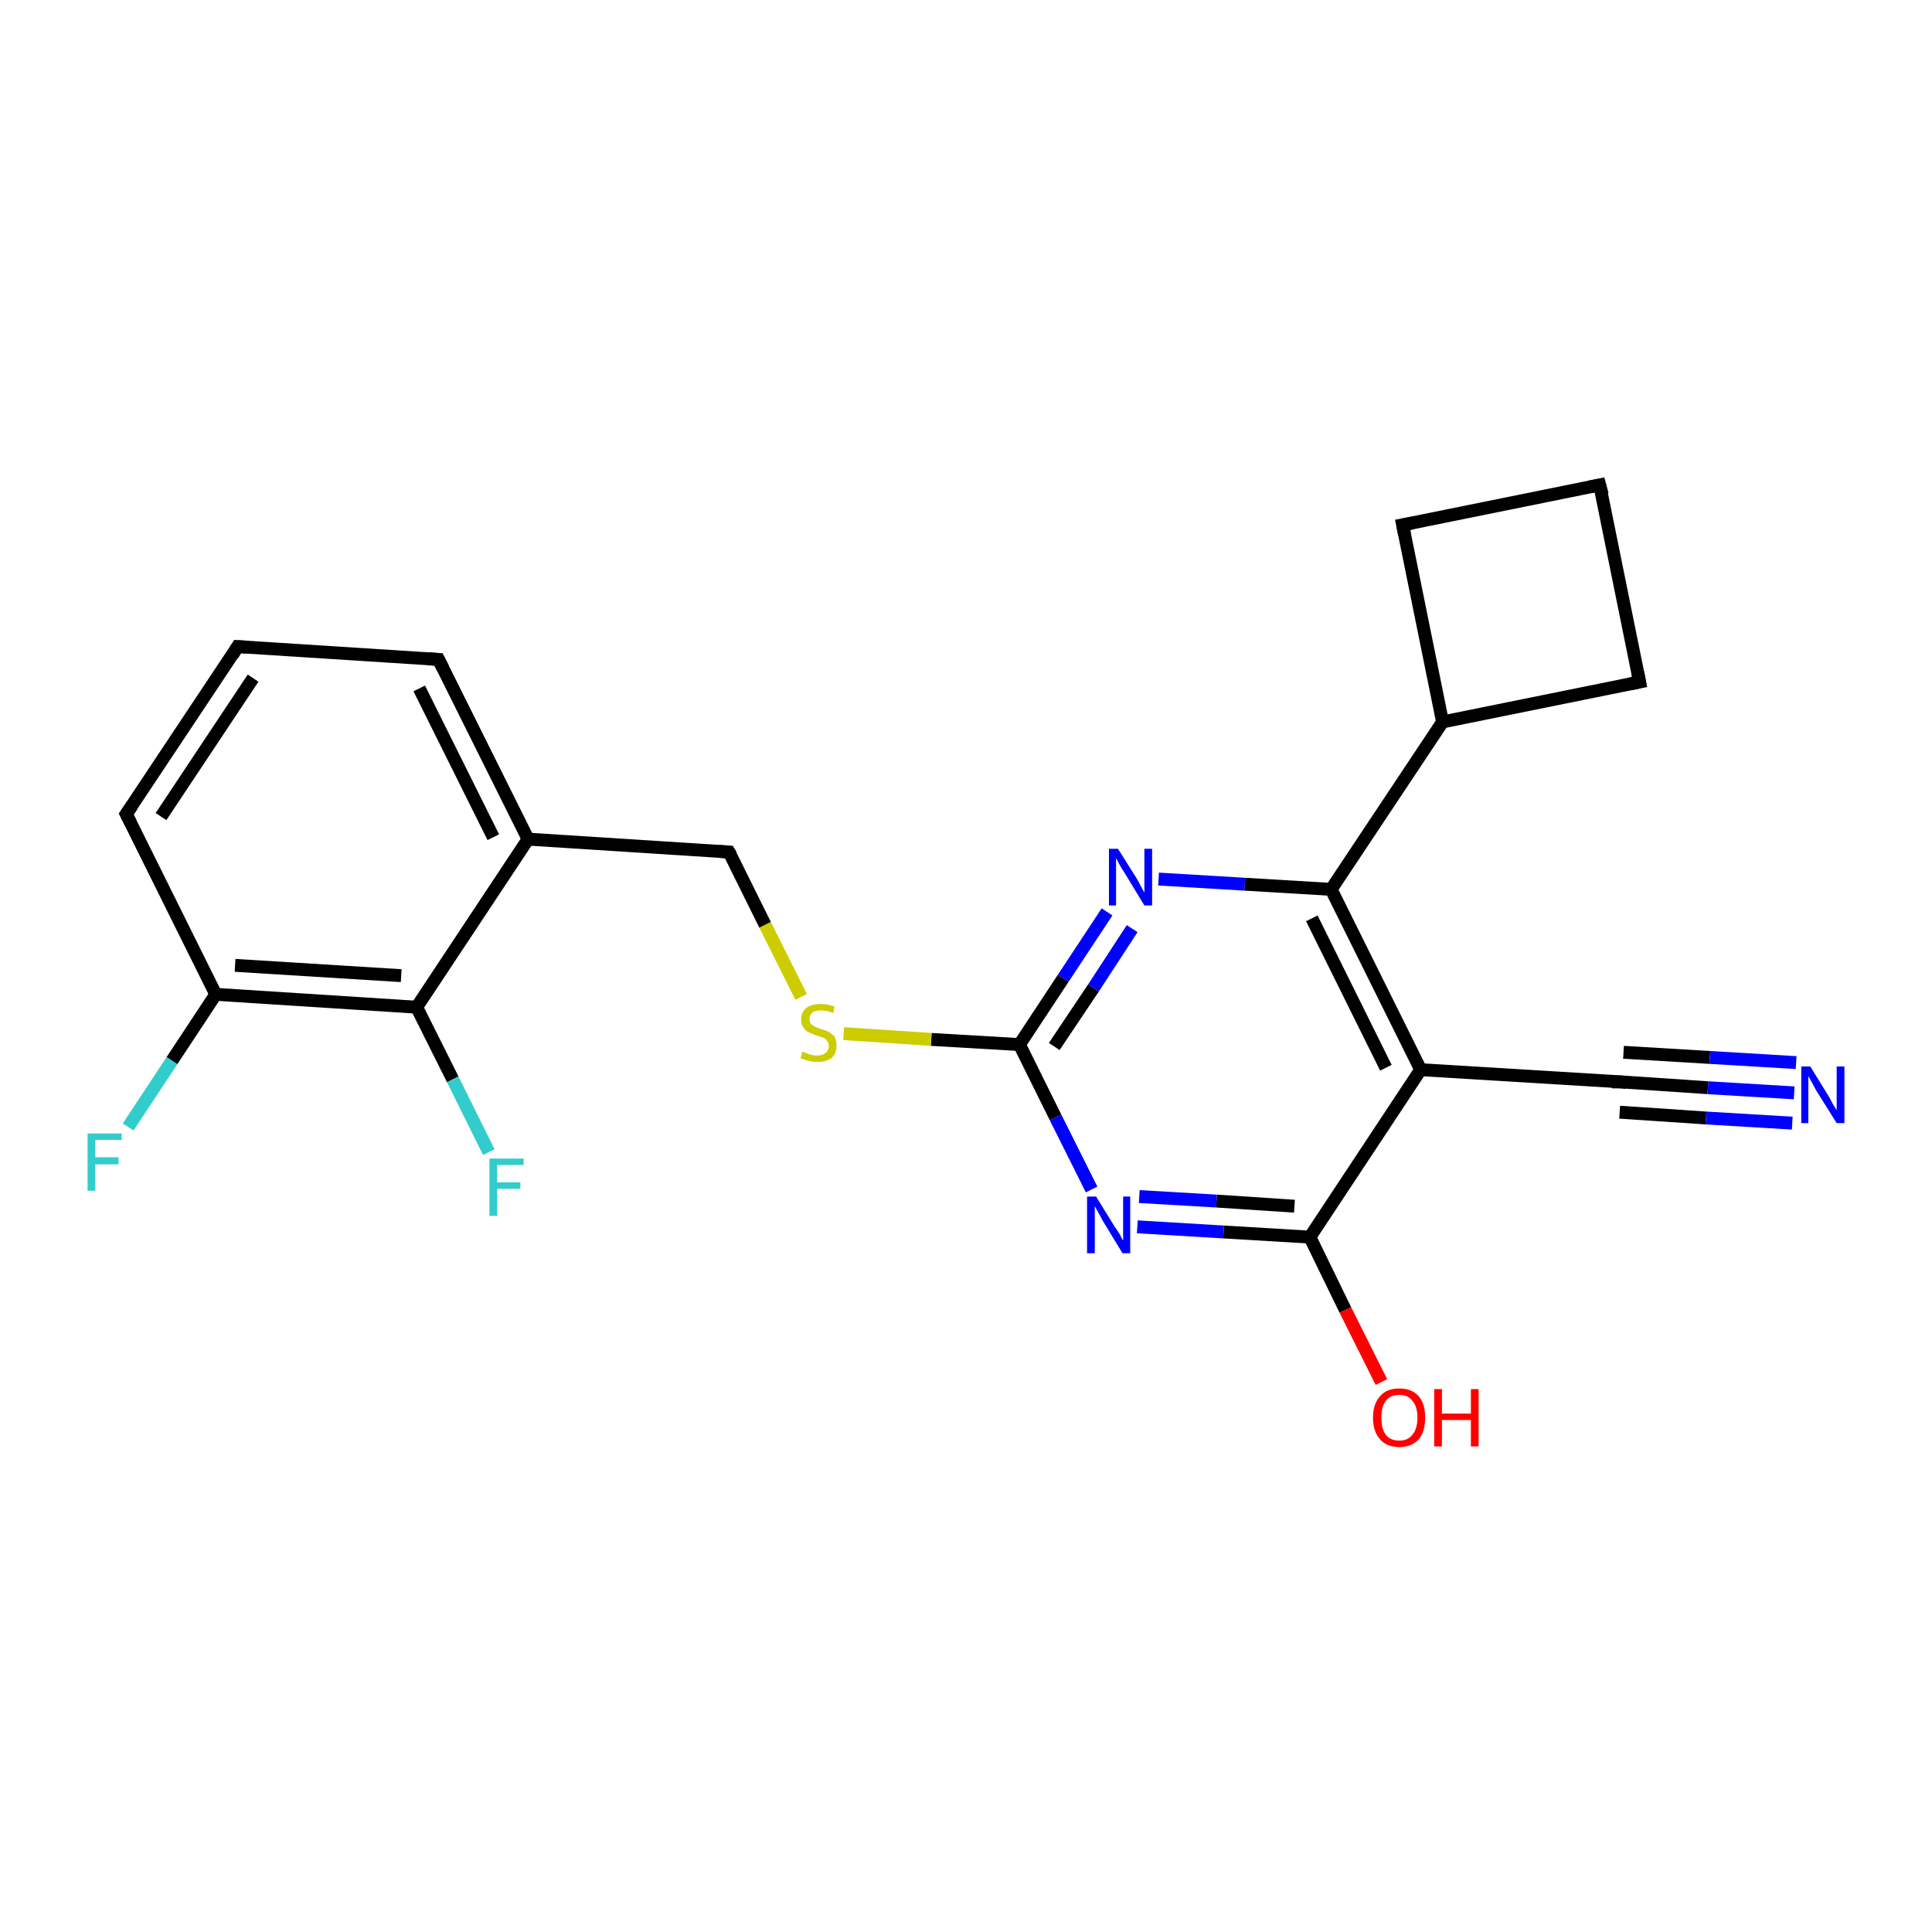 <?xml version='1.0' encoding='iso-8859-1'?>
<svg version='1.1' baseProfile='full'
              xmlns='http://www.w3.org/2000/svg'
                      xmlns:rdkit='http://www.rdkit.org/xml'
                      xmlns:xlink='http://www.w3.org/1999/xlink'
                  xml:space='preserve'
width='300px' height='300px' viewBox='0 0 300 300'>
<!-- END OF HEADER -->
<rect style='opacity:1.0;fill:#FFFFFF;stroke:none' width='300.0' height='300.0' x='0.0' y='0.0'> </rect>
<path class='bond-0 atom-0 atom-1' d='M 214.5,214.6 L 208.9,203.4' style='fill:none;fill-rule:evenodd;stroke:#FF0000;stroke-width:2.0px;stroke-linecap:butt;stroke-linejoin:miter;stroke-opacity:1' />
<path class='bond-0 atom-0 atom-1' d='M 208.9,203.4 L 203.4,192.1' style='fill:none;fill-rule:evenodd;stroke:#000000;stroke-width:2.0px;stroke-linecap:butt;stroke-linejoin:miter;stroke-opacity:1' />
<path class='bond-1 atom-1 atom-2' d='M 203.4,192.1 L 190.0,191.3' style='fill:none;fill-rule:evenodd;stroke:#000000;stroke-width:2.0px;stroke-linecap:butt;stroke-linejoin:miter;stroke-opacity:1' />
<path class='bond-1 atom-1 atom-2' d='M 190.0,191.3 L 176.6,190.5' style='fill:none;fill-rule:evenodd;stroke:#0000FF;stroke-width:2.0px;stroke-linecap:butt;stroke-linejoin:miter;stroke-opacity:1' />
<path class='bond-1 atom-1 atom-2' d='M 201.0,187.3 L 188.9,186.5' style='fill:none;fill-rule:evenodd;stroke:#000000;stroke-width:2.0px;stroke-linecap:butt;stroke-linejoin:miter;stroke-opacity:1' />
<path class='bond-1 atom-1 atom-2' d='M 188.9,186.5 L 176.9,185.8' style='fill:none;fill-rule:evenodd;stroke:#0000FF;stroke-width:2.0px;stroke-linecap:butt;stroke-linejoin:miter;stroke-opacity:1' />
<path class='bond-2 atom-2 atom-3' d='M 169.5,184.7 L 163.9,173.5' style='fill:none;fill-rule:evenodd;stroke:#0000FF;stroke-width:2.0px;stroke-linecap:butt;stroke-linejoin:miter;stroke-opacity:1' />
<path class='bond-2 atom-2 atom-3' d='M 163.9,173.5 L 158.3,162.2' style='fill:none;fill-rule:evenodd;stroke:#000000;stroke-width:2.0px;stroke-linecap:butt;stroke-linejoin:miter;stroke-opacity:1' />
<path class='bond-3 atom-3 atom-4' d='M 158.3,162.2 L 144.6,161.4' style='fill:none;fill-rule:evenodd;stroke:#000000;stroke-width:2.0px;stroke-linecap:butt;stroke-linejoin:miter;stroke-opacity:1' />
<path class='bond-3 atom-3 atom-4' d='M 144.6,161.4 L 131.0,160.5' style='fill:none;fill-rule:evenodd;stroke:#CCCC00;stroke-width:2.0px;stroke-linecap:butt;stroke-linejoin:miter;stroke-opacity:1' />
<path class='bond-4 atom-4 atom-5' d='M 124.4,154.8 L 118.8,143.6' style='fill:none;fill-rule:evenodd;stroke:#CCCC00;stroke-width:2.0px;stroke-linecap:butt;stroke-linejoin:miter;stroke-opacity:1' />
<path class='bond-4 atom-4 atom-5' d='M 118.8,143.6 L 113.2,132.3' style='fill:none;fill-rule:evenodd;stroke:#000000;stroke-width:2.0px;stroke-linecap:butt;stroke-linejoin:miter;stroke-opacity:1' />
<path class='bond-5 atom-5 atom-6' d='M 113.2,132.3 L 82.0,130.3' style='fill:none;fill-rule:evenodd;stroke:#000000;stroke-width:2.0px;stroke-linecap:butt;stroke-linejoin:miter;stroke-opacity:1' />
<path class='bond-6 atom-6 atom-7' d='M 82.0,130.3 L 68.1,102.4' style='fill:none;fill-rule:evenodd;stroke:#000000;stroke-width:2.0px;stroke-linecap:butt;stroke-linejoin:miter;stroke-opacity:1' />
<path class='bond-6 atom-6 atom-7' d='M 76.6,130.0 L 65.1,106.9' style='fill:none;fill-rule:evenodd;stroke:#000000;stroke-width:2.0px;stroke-linecap:butt;stroke-linejoin:miter;stroke-opacity:1' />
<path class='bond-7 atom-7 atom-8' d='M 68.1,102.4 L 36.9,100.4' style='fill:none;fill-rule:evenodd;stroke:#000000;stroke-width:2.0px;stroke-linecap:butt;stroke-linejoin:miter;stroke-opacity:1' />
<path class='bond-8 atom-8 atom-9' d='M 36.9,100.4 L 19.6,126.4' style='fill:none;fill-rule:evenodd;stroke:#000000;stroke-width:2.0px;stroke-linecap:butt;stroke-linejoin:miter;stroke-opacity:1' />
<path class='bond-8 atom-8 atom-9' d='M 39.3,105.3 L 25.0,126.8' style='fill:none;fill-rule:evenodd;stroke:#000000;stroke-width:2.0px;stroke-linecap:butt;stroke-linejoin:miter;stroke-opacity:1' />
<path class='bond-9 atom-9 atom-10' d='M 19.6,126.4 L 33.5,154.4' style='fill:none;fill-rule:evenodd;stroke:#000000;stroke-width:2.0px;stroke-linecap:butt;stroke-linejoin:miter;stroke-opacity:1' />
<path class='bond-10 atom-10 atom-11' d='M 33.5,154.4 L 26.7,164.7' style='fill:none;fill-rule:evenodd;stroke:#000000;stroke-width:2.0px;stroke-linecap:butt;stroke-linejoin:miter;stroke-opacity:1' />
<path class='bond-10 atom-10 atom-11' d='M 26.7,164.7 L 19.9,175.0' style='fill:none;fill-rule:evenodd;stroke:#33CCCC;stroke-width:2.0px;stroke-linecap:butt;stroke-linejoin:miter;stroke-opacity:1' />
<path class='bond-11 atom-10 atom-12' d='M 33.5,154.4 L 64.7,156.4' style='fill:none;fill-rule:evenodd;stroke:#000000;stroke-width:2.0px;stroke-linecap:butt;stroke-linejoin:miter;stroke-opacity:1' />
<path class='bond-11 atom-10 atom-12' d='M 36.5,149.9 L 62.3,151.5' style='fill:none;fill-rule:evenodd;stroke:#000000;stroke-width:2.0px;stroke-linecap:butt;stroke-linejoin:miter;stroke-opacity:1' />
<path class='bond-12 atom-12 atom-13' d='M 64.7,156.4 L 70.3,167.6' style='fill:none;fill-rule:evenodd;stroke:#000000;stroke-width:2.0px;stroke-linecap:butt;stroke-linejoin:miter;stroke-opacity:1' />
<path class='bond-12 atom-12 atom-13' d='M 70.3,167.6 L 75.9,178.9' style='fill:none;fill-rule:evenodd;stroke:#33CCCC;stroke-width:2.0px;stroke-linecap:butt;stroke-linejoin:miter;stroke-opacity:1' />
<path class='bond-13 atom-3 atom-14' d='M 158.3,162.2 L 165.1,151.9' style='fill:none;fill-rule:evenodd;stroke:#000000;stroke-width:2.0px;stroke-linecap:butt;stroke-linejoin:miter;stroke-opacity:1' />
<path class='bond-13 atom-3 atom-14' d='M 165.1,151.9 L 171.9,141.6' style='fill:none;fill-rule:evenodd;stroke:#0000FF;stroke-width:2.0px;stroke-linecap:butt;stroke-linejoin:miter;stroke-opacity:1' />
<path class='bond-13 atom-3 atom-14' d='M 163.7,162.5 L 169.8,153.4' style='fill:none;fill-rule:evenodd;stroke:#000000;stroke-width:2.0px;stroke-linecap:butt;stroke-linejoin:miter;stroke-opacity:1' />
<path class='bond-13 atom-3 atom-14' d='M 169.8,153.4 L 175.8,144.2' style='fill:none;fill-rule:evenodd;stroke:#0000FF;stroke-width:2.0px;stroke-linecap:butt;stroke-linejoin:miter;stroke-opacity:1' />
<path class='bond-14 atom-14 atom-15' d='M 179.9,136.5 L 193.3,137.3' style='fill:none;fill-rule:evenodd;stroke:#0000FF;stroke-width:2.0px;stroke-linecap:butt;stroke-linejoin:miter;stroke-opacity:1' />
<path class='bond-14 atom-14 atom-15' d='M 193.3,137.3 L 206.7,138.1' style='fill:none;fill-rule:evenodd;stroke:#000000;stroke-width:2.0px;stroke-linecap:butt;stroke-linejoin:miter;stroke-opacity:1' />
<path class='bond-15 atom-15 atom-16' d='M 206.7,138.1 L 224.0,112.1' style='fill:none;fill-rule:evenodd;stroke:#000000;stroke-width:2.0px;stroke-linecap:butt;stroke-linejoin:miter;stroke-opacity:1' />
<path class='bond-16 atom-16 atom-17' d='M 224.0,112.1 L 254.6,105.9' style='fill:none;fill-rule:evenodd;stroke:#000000;stroke-width:2.0px;stroke-linecap:butt;stroke-linejoin:miter;stroke-opacity:1' />
<path class='bond-17 atom-17 atom-18' d='M 254.6,105.9 L 248.4,75.3' style='fill:none;fill-rule:evenodd;stroke:#000000;stroke-width:2.0px;stroke-linecap:butt;stroke-linejoin:miter;stroke-opacity:1' />
<path class='bond-18 atom-18 atom-19' d='M 248.4,75.3 L 217.8,81.5' style='fill:none;fill-rule:evenodd;stroke:#000000;stroke-width:2.0px;stroke-linecap:butt;stroke-linejoin:miter;stroke-opacity:1' />
<path class='bond-19 atom-15 atom-20' d='M 206.7,138.1 L 220.6,166.1' style='fill:none;fill-rule:evenodd;stroke:#000000;stroke-width:2.0px;stroke-linecap:butt;stroke-linejoin:miter;stroke-opacity:1' />
<path class='bond-19 atom-15 atom-20' d='M 203.7,142.6 L 215.2,165.8' style='fill:none;fill-rule:evenodd;stroke:#000000;stroke-width:2.0px;stroke-linecap:butt;stroke-linejoin:miter;stroke-opacity:1' />
<path class='bond-20 atom-20 atom-21' d='M 220.6,166.1 L 251.8,168.0' style='fill:none;fill-rule:evenodd;stroke:#000000;stroke-width:2.0px;stroke-linecap:butt;stroke-linejoin:miter;stroke-opacity:1' />
<path class='bond-21 atom-21 atom-22' d='M 251.8,168.0 L 265.2,168.9' style='fill:none;fill-rule:evenodd;stroke:#000000;stroke-width:2.0px;stroke-linecap:butt;stroke-linejoin:miter;stroke-opacity:1' />
<path class='bond-21 atom-21 atom-22' d='M 265.2,168.9 L 278.6,169.7' style='fill:none;fill-rule:evenodd;stroke:#0000FF;stroke-width:2.0px;stroke-linecap:butt;stroke-linejoin:miter;stroke-opacity:1' />
<path class='bond-21 atom-21 atom-22' d='M 252.1,163.4 L 265.5,164.2' style='fill:none;fill-rule:evenodd;stroke:#000000;stroke-width:2.0px;stroke-linecap:butt;stroke-linejoin:miter;stroke-opacity:1' />
<path class='bond-21 atom-21 atom-22' d='M 265.5,164.2 L 278.9,165.0' style='fill:none;fill-rule:evenodd;stroke:#0000FF;stroke-width:2.0px;stroke-linecap:butt;stroke-linejoin:miter;stroke-opacity:1' />
<path class='bond-21 atom-21 atom-22' d='M 251.5,172.7 L 264.9,173.6' style='fill:none;fill-rule:evenodd;stroke:#000000;stroke-width:2.0px;stroke-linecap:butt;stroke-linejoin:miter;stroke-opacity:1' />
<path class='bond-21 atom-21 atom-22' d='M 264.9,173.6 L 278.3,174.4' style='fill:none;fill-rule:evenodd;stroke:#0000FF;stroke-width:2.0px;stroke-linecap:butt;stroke-linejoin:miter;stroke-opacity:1' />
<path class='bond-22 atom-20 atom-1' d='M 220.6,166.1 L 203.4,192.1' style='fill:none;fill-rule:evenodd;stroke:#000000;stroke-width:2.0px;stroke-linecap:butt;stroke-linejoin:miter;stroke-opacity:1' />
<path class='bond-23 atom-12 atom-6' d='M 64.7,156.4 L 82.0,130.3' style='fill:none;fill-rule:evenodd;stroke:#000000;stroke-width:2.0px;stroke-linecap:butt;stroke-linejoin:miter;stroke-opacity:1' />
<path class='bond-24 atom-19 atom-16' d='M 217.8,81.5 L 224.0,112.1' style='fill:none;fill-rule:evenodd;stroke:#000000;stroke-width:2.0px;stroke-linecap:butt;stroke-linejoin:miter;stroke-opacity:1' />
<path d='M 113.5,132.8 L 113.2,132.3 L 111.6,132.2' style='fill:none;stroke:#000000;stroke-width:2.0px;stroke-linecap:butt;stroke-linejoin:miter;stroke-opacity:1;' />
<path d='M 68.8,103.8 L 68.1,102.4 L 66.5,102.3' style='fill:none;stroke:#000000;stroke-width:2.0px;stroke-linecap:butt;stroke-linejoin:miter;stroke-opacity:1;' />
<path d='M 38.5,100.5 L 36.9,100.4 L 36.1,101.7' style='fill:none;stroke:#000000;stroke-width:2.0px;stroke-linecap:butt;stroke-linejoin:miter;stroke-opacity:1;' />
<path d='M 20.5,125.1 L 19.6,126.4 L 20.3,127.8' style='fill:none;stroke:#000000;stroke-width:2.0px;stroke-linecap:butt;stroke-linejoin:miter;stroke-opacity:1;' />
<path d='M 253.1,106.2 L 254.6,105.9 L 254.3,104.4' style='fill:none;stroke:#000000;stroke-width:2.0px;stroke-linecap:butt;stroke-linejoin:miter;stroke-opacity:1;' />
<path d='M 248.8,76.8 L 248.4,75.3 L 246.9,75.6' style='fill:none;stroke:#000000;stroke-width:2.0px;stroke-linecap:butt;stroke-linejoin:miter;stroke-opacity:1;' />
<path d='M 219.4,81.2 L 217.8,81.5 L 218.1,83.0' style='fill:none;stroke:#000000;stroke-width:2.0px;stroke-linecap:butt;stroke-linejoin:miter;stroke-opacity:1;' />
<path d='M 250.3,168.0 L 251.8,168.0 L 252.5,168.1' style='fill:none;stroke:#000000;stroke-width:2.0px;stroke-linecap:butt;stroke-linejoin:miter;stroke-opacity:1;' />
<path class='atom-0' d='M 213.2 220.1
Q 213.2 218.0, 214.3 216.8
Q 215.3 215.6, 217.3 215.6
Q 219.2 215.6, 220.3 216.8
Q 221.3 218.0, 221.3 220.1
Q 221.3 222.3, 220.3 223.5
Q 219.2 224.7, 217.3 224.7
Q 215.3 224.7, 214.3 223.5
Q 213.2 222.3, 213.2 220.1
M 217.3 223.7
Q 218.6 223.7, 219.3 222.8
Q 220.1 221.9, 220.1 220.1
Q 220.1 218.4, 219.3 217.5
Q 218.6 216.6, 217.3 216.6
Q 215.9 216.6, 215.2 217.5
Q 214.5 218.4, 214.5 220.1
Q 214.5 221.9, 215.2 222.8
Q 215.9 223.7, 217.3 223.7
' fill='#FF0000'/>
<path class='atom-0' d='M 222.7 215.7
L 223.9 215.7
L 223.9 219.5
L 228.4 219.5
L 228.4 215.7
L 229.6 215.7
L 229.6 224.6
L 228.4 224.6
L 228.4 220.5
L 223.9 220.5
L 223.9 224.6
L 222.7 224.6
L 222.7 215.7
' fill='#FF0000'/>
<path class='atom-2' d='M 170.2 185.8
L 173.1 190.5
Q 173.4 190.9, 173.9 191.7
Q 174.3 192.6, 174.4 192.6
L 174.4 185.8
L 175.5 185.8
L 175.5 194.6
L 174.3 194.6
L 171.2 189.5
Q 170.9 188.9, 170.5 188.2
Q 170.1 187.5, 170.0 187.3
L 170.0 194.6
L 168.8 194.6
L 168.8 185.8
L 170.2 185.8
' fill='#0000FF'/>
<path class='atom-4' d='M 124.6 163.3
Q 124.7 163.3, 125.1 163.5
Q 125.5 163.7, 126.0 163.8
Q 126.4 163.9, 126.9 163.9
Q 127.7 163.9, 128.2 163.5
Q 128.7 163.1, 128.7 162.4
Q 128.7 161.9, 128.4 161.6
Q 128.2 161.3, 127.8 161.1
Q 127.5 161.0, 126.8 160.8
Q 126.0 160.5, 125.6 160.3
Q 125.1 160.1, 124.8 159.6
Q 124.4 159.1, 124.4 158.3
Q 124.4 157.2, 125.2 156.5
Q 126.0 155.9, 127.5 155.9
Q 128.5 155.9, 129.6 156.3
L 129.4 157.3
Q 128.3 156.9, 127.5 156.9
Q 126.6 156.9, 126.2 157.2
Q 125.7 157.6, 125.7 158.2
Q 125.7 158.7, 125.9 159.0
Q 126.2 159.2, 126.5 159.4
Q 126.9 159.6, 127.5 159.8
Q 128.3 160.0, 128.8 160.3
Q 129.2 160.5, 129.6 161.0
Q 129.9 161.5, 129.9 162.4
Q 129.9 163.6, 129.1 164.3
Q 128.3 164.9, 126.9 164.9
Q 126.1 164.9, 125.5 164.7
Q 125.0 164.6, 124.3 164.3
L 124.6 163.3
' fill='#CCCC00'/>
<path class='atom-11' d='M 13.6 176.0
L 18.9 176.0
L 18.9 177.0
L 14.8 177.0
L 14.8 179.7
L 18.4 179.7
L 18.4 180.8
L 14.8 180.8
L 14.8 184.9
L 13.6 184.9
L 13.6 176.0
' fill='#33CCCC'/>
<path class='atom-13' d='M 76.0 179.9
L 81.3 179.9
L 81.3 180.9
L 77.2 180.9
L 77.2 183.6
L 80.8 183.6
L 80.8 184.6
L 77.2 184.6
L 77.2 188.8
L 76.0 188.8
L 76.0 179.9
' fill='#33CCCC'/>
<path class='atom-14' d='M 173.6 131.8
L 176.5 136.4
Q 176.8 136.9, 177.2 137.7
Q 177.7 138.6, 177.7 138.6
L 177.7 131.8
L 178.9 131.8
L 178.9 140.6
L 177.7 140.6
L 174.6 135.5
Q 174.2 134.9, 173.8 134.2
Q 173.5 133.5, 173.3 133.3
L 173.3 140.6
L 172.2 140.6
L 172.2 131.8
L 173.6 131.8
' fill='#0000FF'/>
<path class='atom-22' d='M 281.1 165.6
L 284.0 170.3
Q 284.2 170.7, 284.7 171.6
Q 285.2 172.4, 285.2 172.4
L 285.2 165.6
L 286.4 165.6
L 286.4 174.4
L 285.2 174.4
L 282.0 169.3
Q 281.7 168.7, 281.3 168.0
Q 280.9 167.3, 280.8 167.1
L 280.8 174.4
L 279.7 174.4
L 279.7 165.6
L 281.1 165.6
' fill='#0000FF'/>
</svg>
